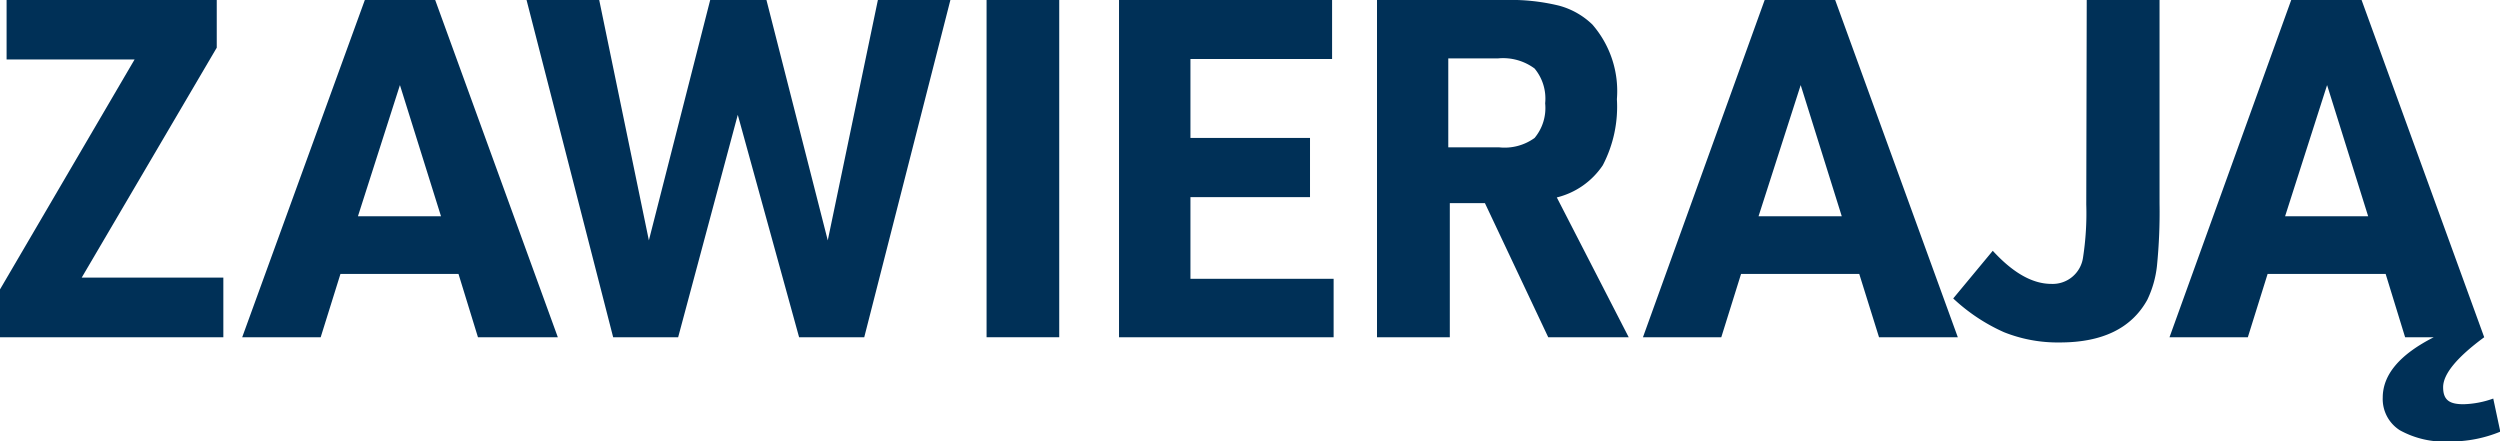 <svg xmlns="http://www.w3.org/2000/svg" viewBox="0 0 163.09 28.8"><defs><style>.cls-1{fill:#003057;}</style></defs><g id="Layer_2" data-name="Layer 2"><g id="Layer_1-2" data-name="Layer 1"><path class="cls-1" d="M0,22V18.88l8.78-15H.43V0H14.14V3.11l-8.81,15h9.24V22Z"/><path class="cls-1" d="M29.91,17.87h-7.7L20.92,22H15.8l8-22h4.59l8,22H31.18Zm-1.14-3.76L26.09,5.55l-2.74,8.56Z"/><path class="cls-1" d="M40,22,34.35,0h4.74l3.24,15.68L46.33,0H50l4,15.68L57.27,0H62L56.38,22H52.13l-4-14.51L44.24,22Z"/><path class="cls-1" d="M64.36,22V0H69.1V22Z"/><path class="cls-1" d="M73,22V0h13.9V3.85H77.66V9h7.8v3.86h-7.8v5.33H87V22Z"/><path class="cls-1" d="M94.58,13.25V22H89.83V0h8.35a13.31,13.31,0,0,1,3.53.37,5,5,0,0,1,2.17,1.23,6.62,6.62,0,0,1,1.6,4.87,8.25,8.25,0,0,1-.92,4.31,5.06,5.06,0,0,1-3,2.1L106.25,22H101l-4.13-8.75Zm-.1-3.64h3.3A3.34,3.34,0,0,0,100.11,9a3.05,3.05,0,0,0,.69-2.26,3.07,3.07,0,0,0-.69-2.27,3.45,3.45,0,0,0-2.39-.66H94.48Z"/><path class="cls-1" d="M121.29,17.87h-7.71L112.29,22h-5.11l7.94-22h4.6l8,22h-5.14Zm-1.14-3.76-2.68-8.56-2.75,8.56Z"/><path class="cls-1" d="M136.13,0h4.75V13.28a35.24,35.24,0,0,1-.17,4.08,6.78,6.78,0,0,1-.63,2.2q-1.54,2.78-5.7,2.78a9.43,9.43,0,0,1-3.65-.67,11.94,11.94,0,0,1-3.31-2.2L130,16.36c1.32,1.44,2.59,2.16,3.82,2.16a2,2,0,0,0,2.07-1.73,18.84,18.84,0,0,0,.21-3.45Z"/><path class="cls-1" d="M154.06,0l8,22c-1.78,1.31-2.68,2.4-2.68,3.26s.44,1.11,1.33,1.11a6.18,6.18,0,0,0,1.94-.37l.46,2.16a8.48,8.48,0,0,1-3.3.64,6,6,0,0,1-3.25-.73,2.41,2.41,0,0,1-1.12-2.13q0-2.25,3.33-3.94H156.9l-1.27-4.13h-7.7L146.64,22h-5.11l7.94-22Zm.43,14.11-2.68-8.56-2.74,8.56Z"/></g></g></svg>